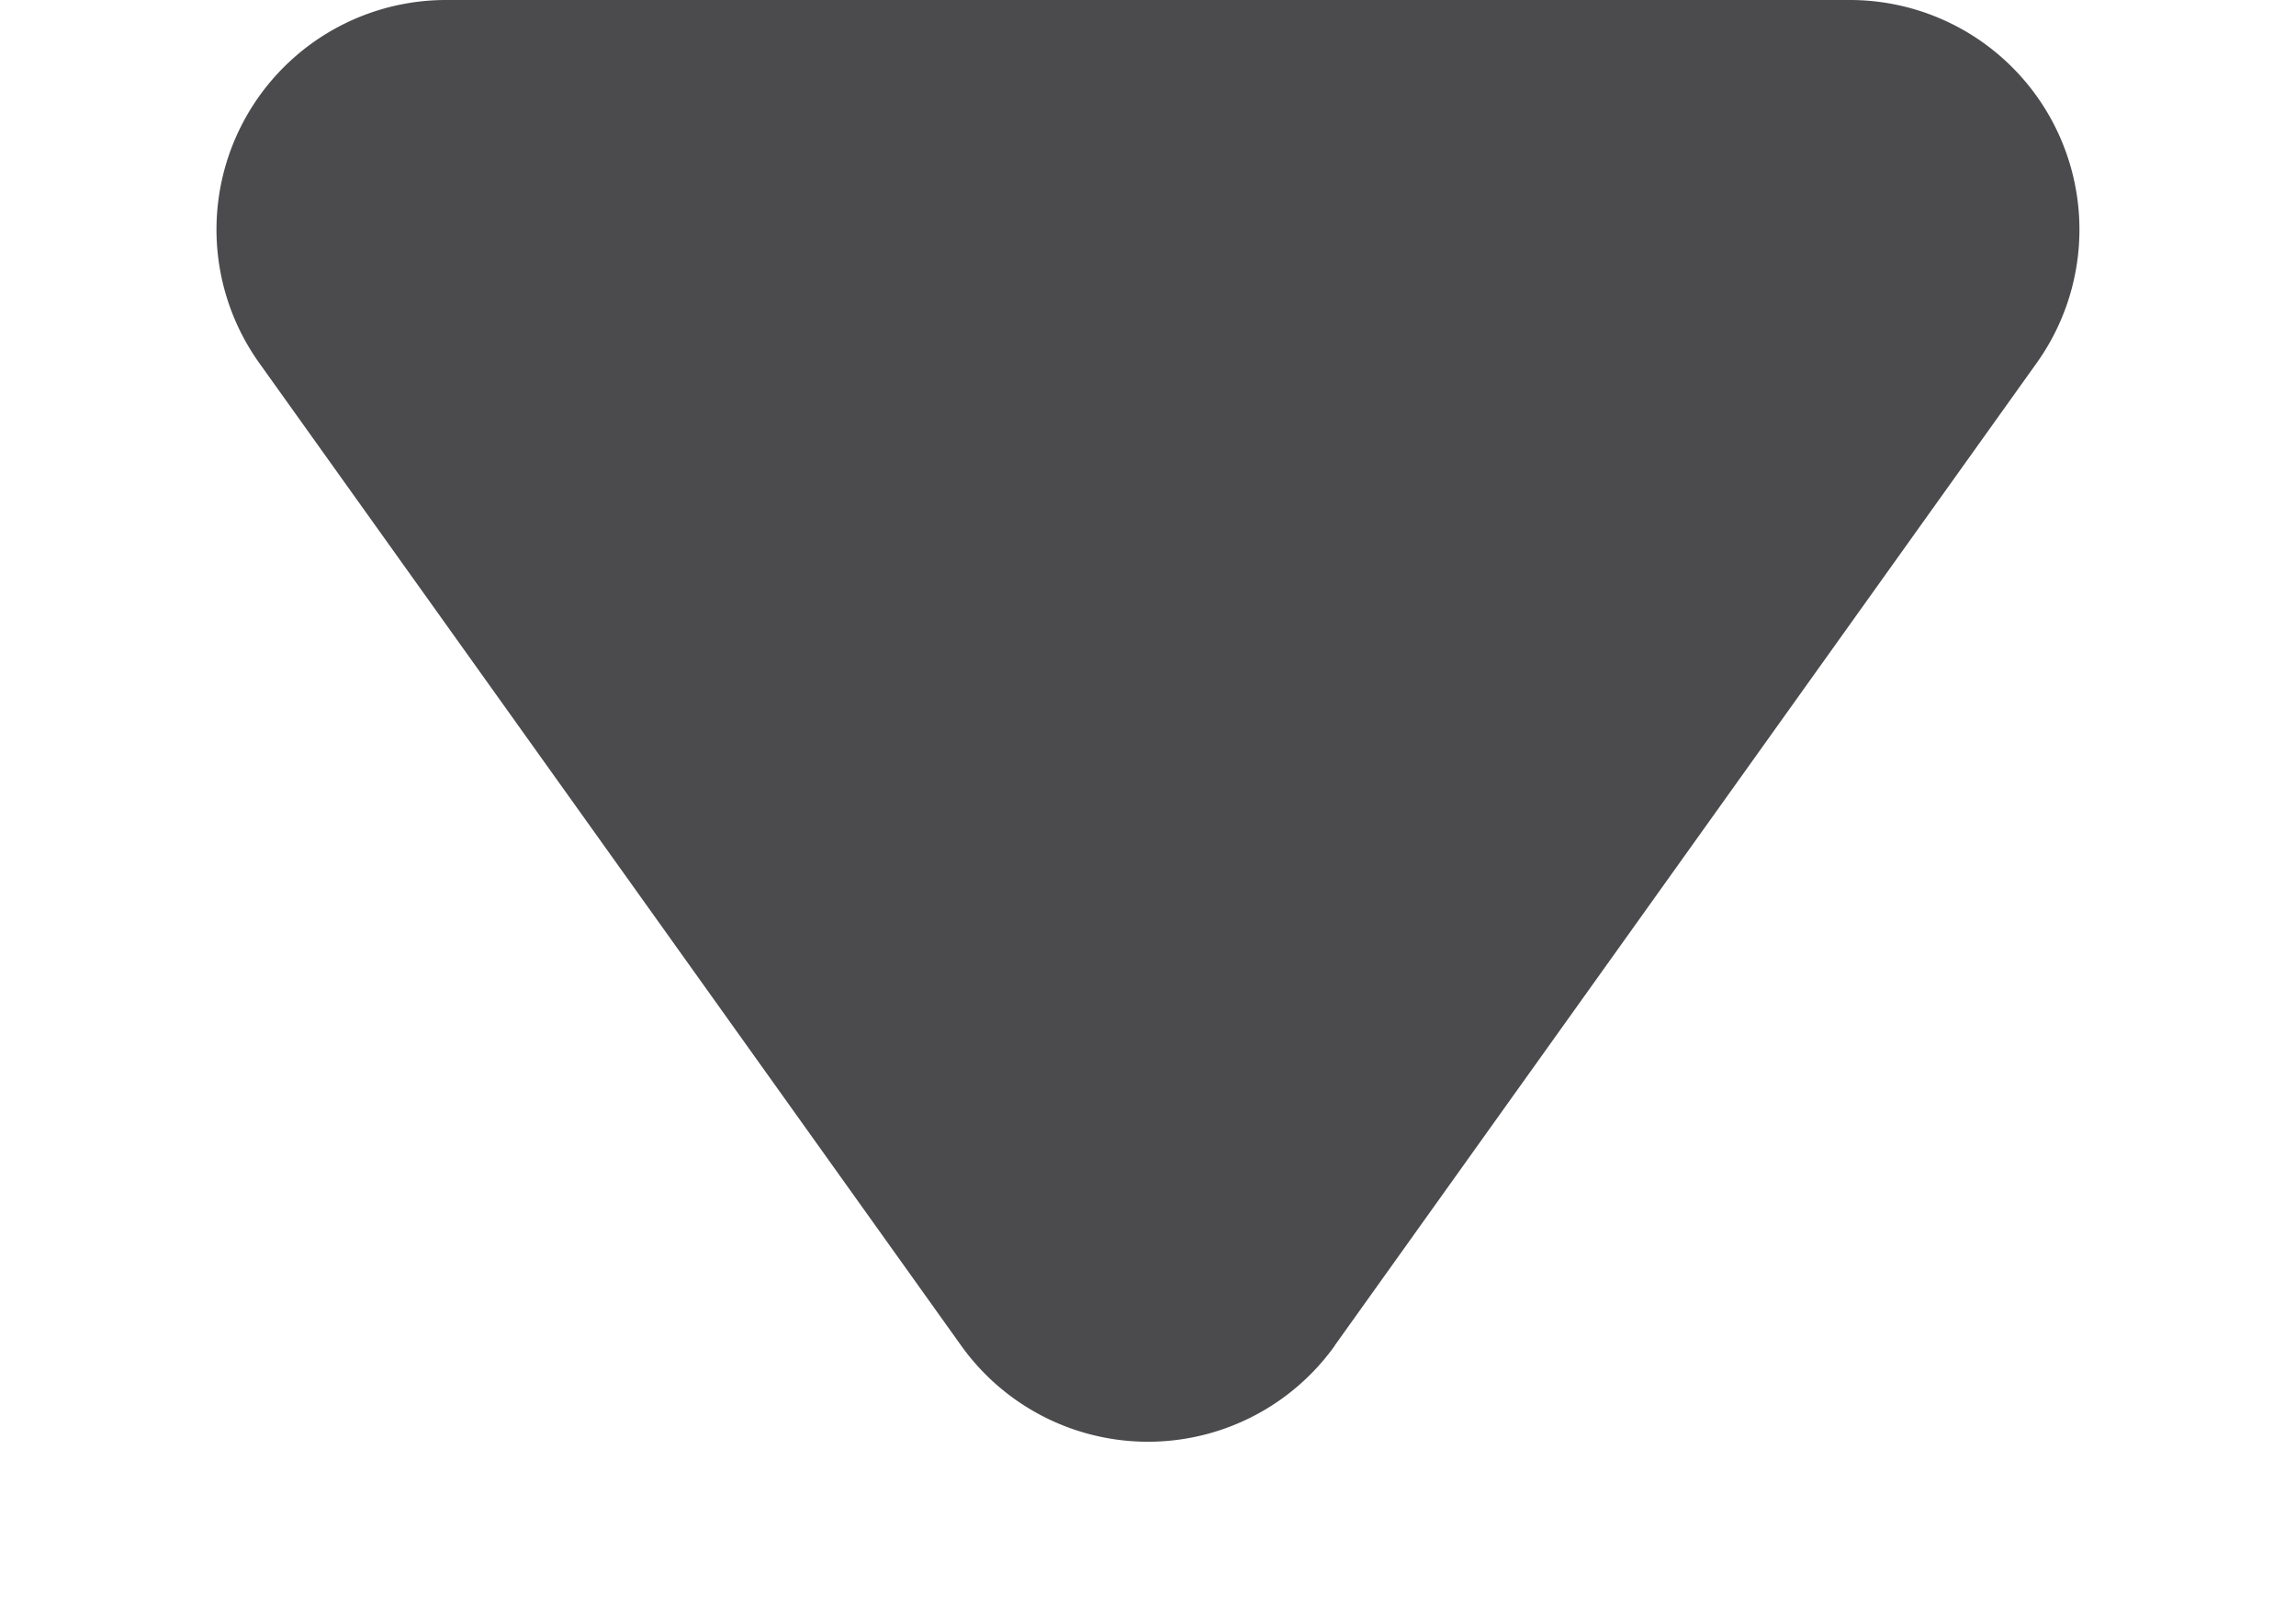 <svg width="10" height="7" viewBox="0 0 10 7" xmlns="http://www.w3.org/2000/svg"><title>Triangle</title><path d="M5.814 5.86L8.87 1.582A1 1 0 0 0 8.057 0H1.943a1 1 0 0 0-.814 1.581l3.057 4.28a1 1 0 0 0 1.628 0z" fill="#4B4A4D" fill-rule="evenodd"/></svg>